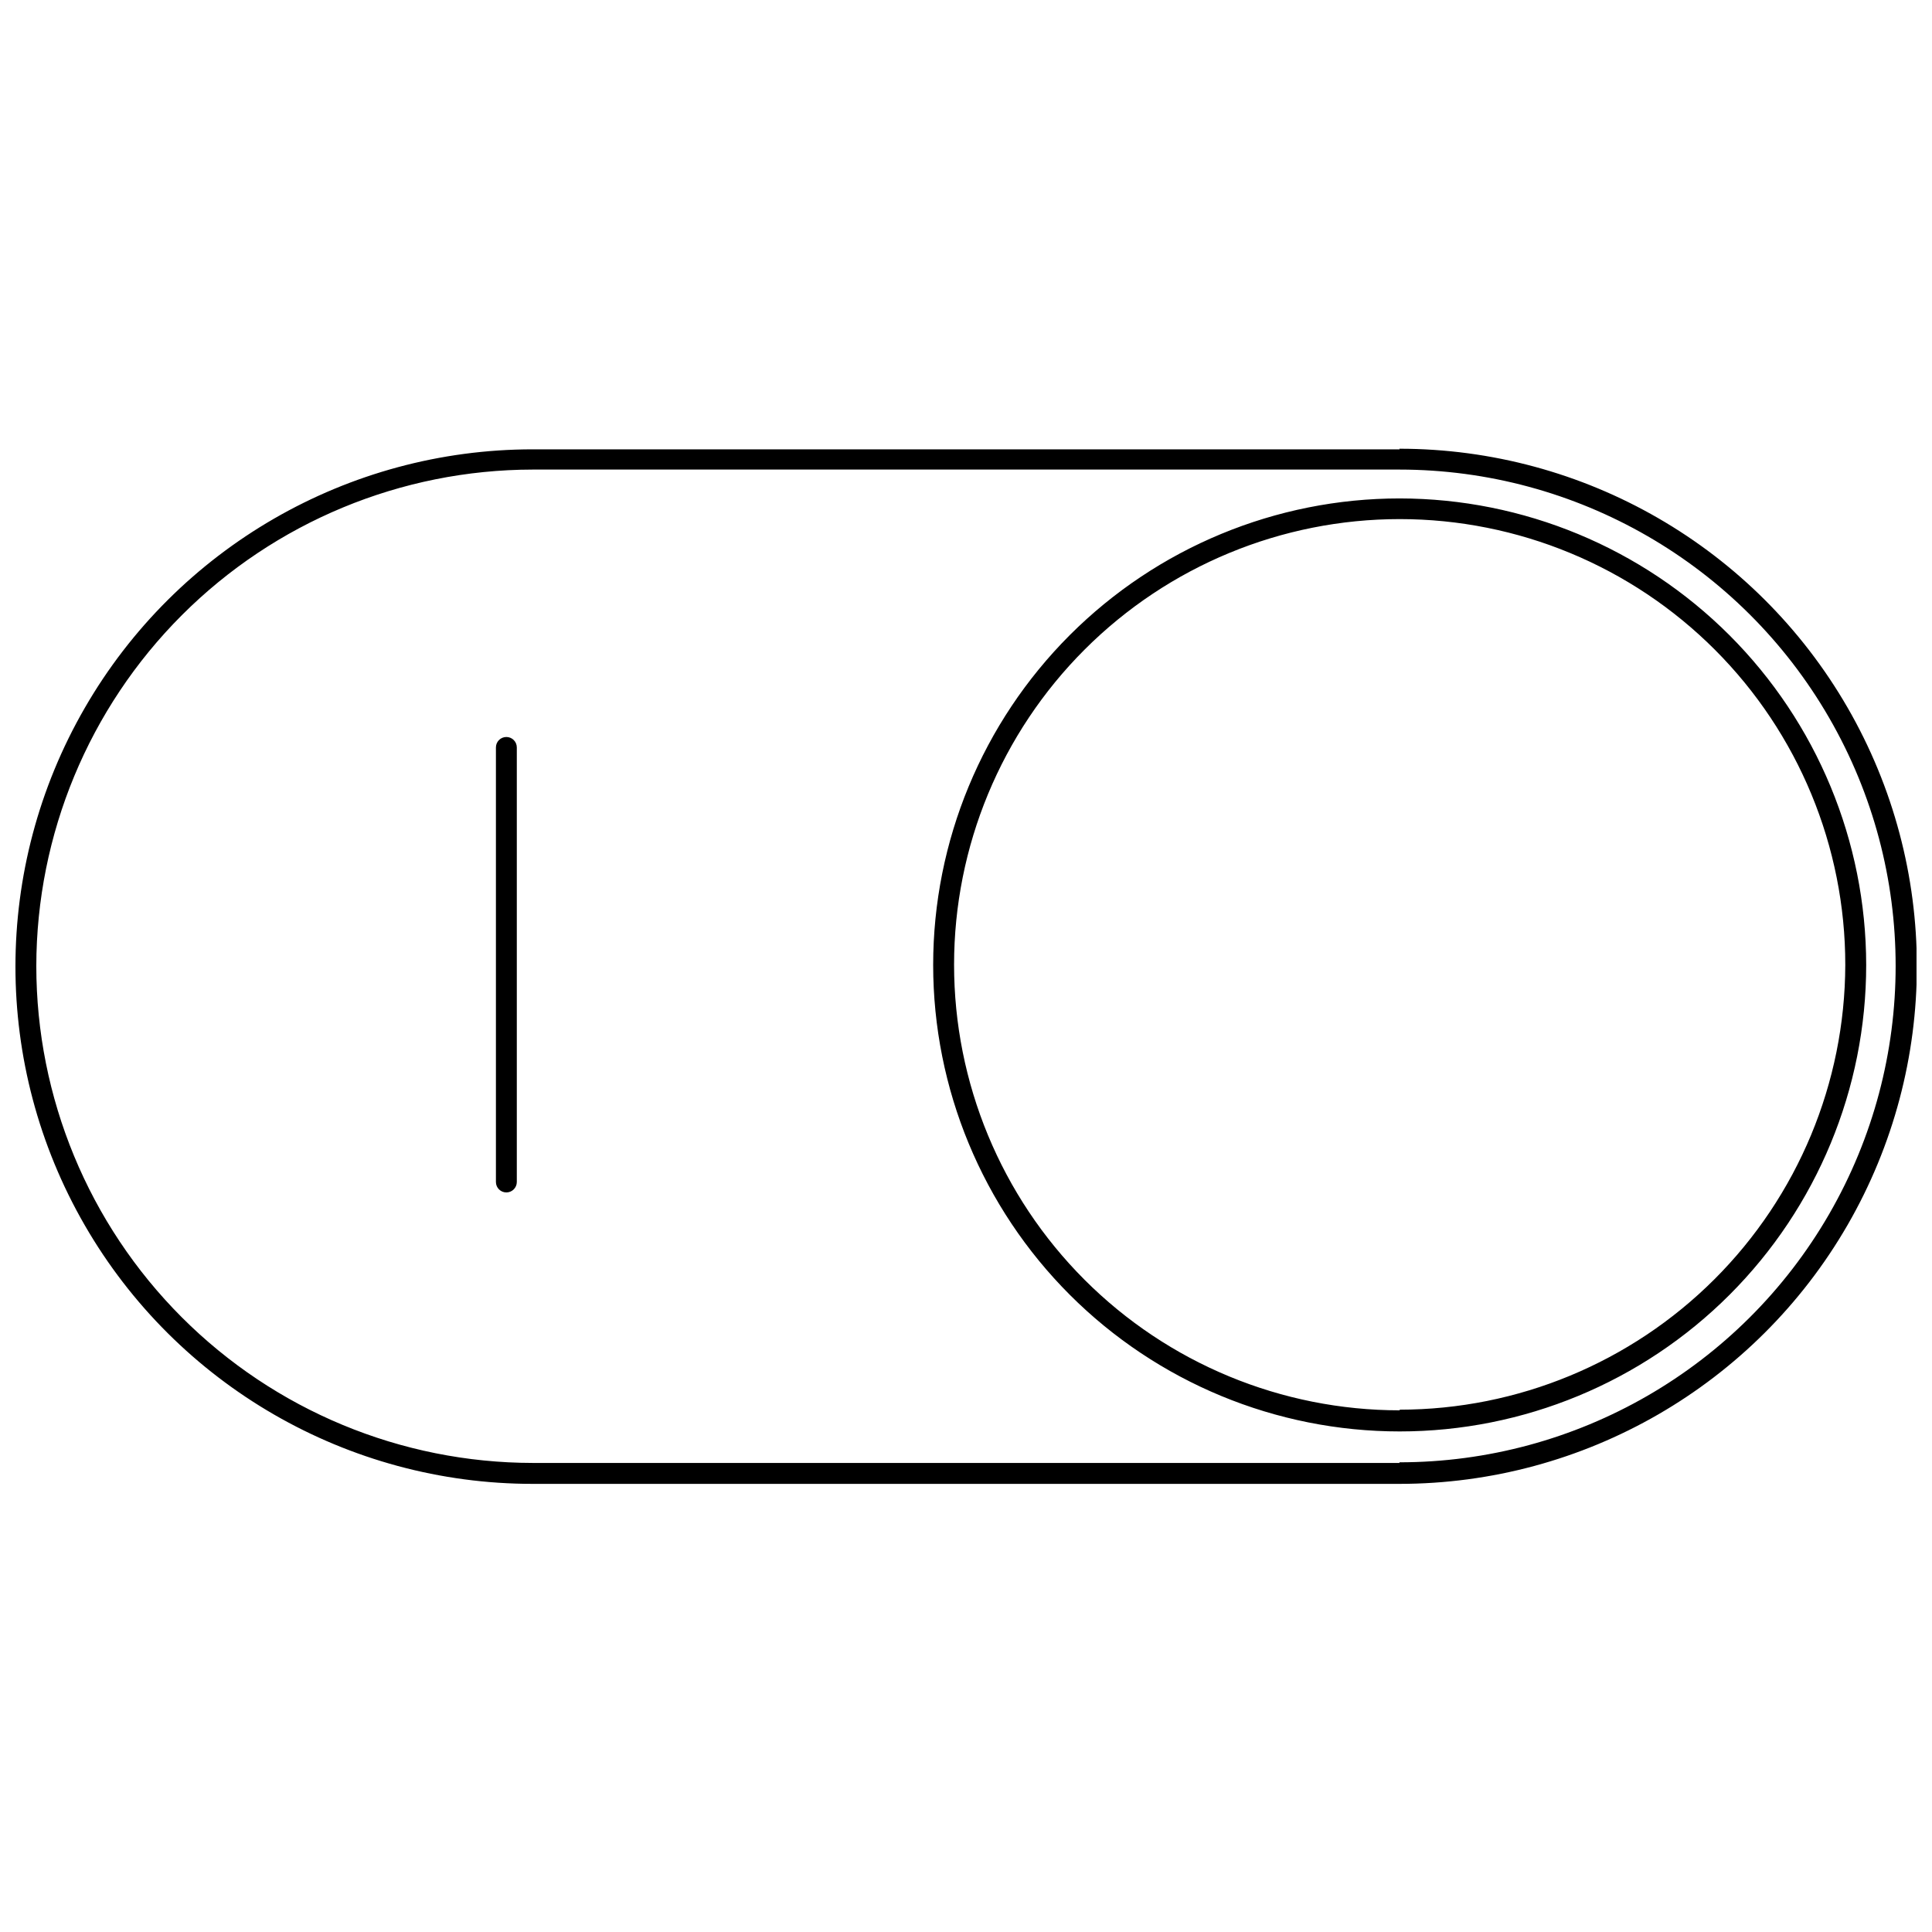 <?xml version="1.0" encoding="UTF-8"?>
<!-- Uploaded to: SVG Repo, www.svgrepo.com, Generator: SVG Repo Mixer Tools -->
<svg width="800px" height="800px" version="1.1" viewBox="144 144 512 512" xmlns="http://www.w3.org/2000/svg">
 <defs>
  <clipPath id="a">
   <path d="m148.09 262h503.81v276h-503.81z"/>
  </clipPath>
 </defs>
 <g clip-path="url(#a)">
  <path d="m514.93 276.09c-32.789 0-64.234 13.027-87.418 36.211-23.184 23.184-36.211 54.629-36.211 87.418 0 32.785 13.027 64.23 36.211 87.418 23.184 23.184 54.629 36.207 87.418 36.207 32.789 0 64.234-13.023 87.418-36.207 23.184-23.188 36.211-54.633 36.211-87.418-0.031-32.781-13.066-64.207-36.242-87.387-23.18-23.176-54.609-36.211-87.387-36.242zm0 241.66c-31.324 0-61.363-12.445-83.508-34.594-22.148-22.152-34.586-52.195-34.582-83.516 0.004-31.324 12.453-61.359 34.605-83.504 22.156-22.145 52.199-34.578 83.52-34.57 31.324 0.012 61.359 12.465 83.5 34.621s34.57 52.203 34.555 83.527c-0.086 31.27-12.562 61.234-34.699 83.328-22.133 22.09-52.117 34.512-83.391 34.539zm0-254.67h-229.76c-48.977 0-94.23 26.125-118.71 68.539-24.488 42.414-24.488 94.668 0 137.08 24.484 42.414 69.738 68.543 118.71 68.543h229.65c49.004 0 94.285-26.145 118.79-68.582 24.504-42.438 24.504-94.727 0-137.16-24.5-42.438-69.781-68.582-118.79-68.582zm0 268.62-229.76-0.004c-34.906-0.043-68.363-13.938-93.027-38.633-24.664-24.695-38.52-58.172-38.52-93.074 0.047-34.875 13.918-68.309 38.578-92.969 24.66-24.66 58.094-38.531 92.969-38.578h229.65c46.996 0 90.422 25.074 113.92 65.773 23.5 40.699 23.5 90.844 0 131.54-23.496 40.699-66.922 65.773-113.92 65.773zm-233.97-189.62v115.16c0 1.527-1.238 2.766-2.766 2.766-1.531 0-2.769-1.238-2.769-2.766v-115.16c0-1.531 1.238-2.769 2.769-2.769 1.527 0 2.766 1.238 2.766 2.769z"/>
 </g>
</svg>